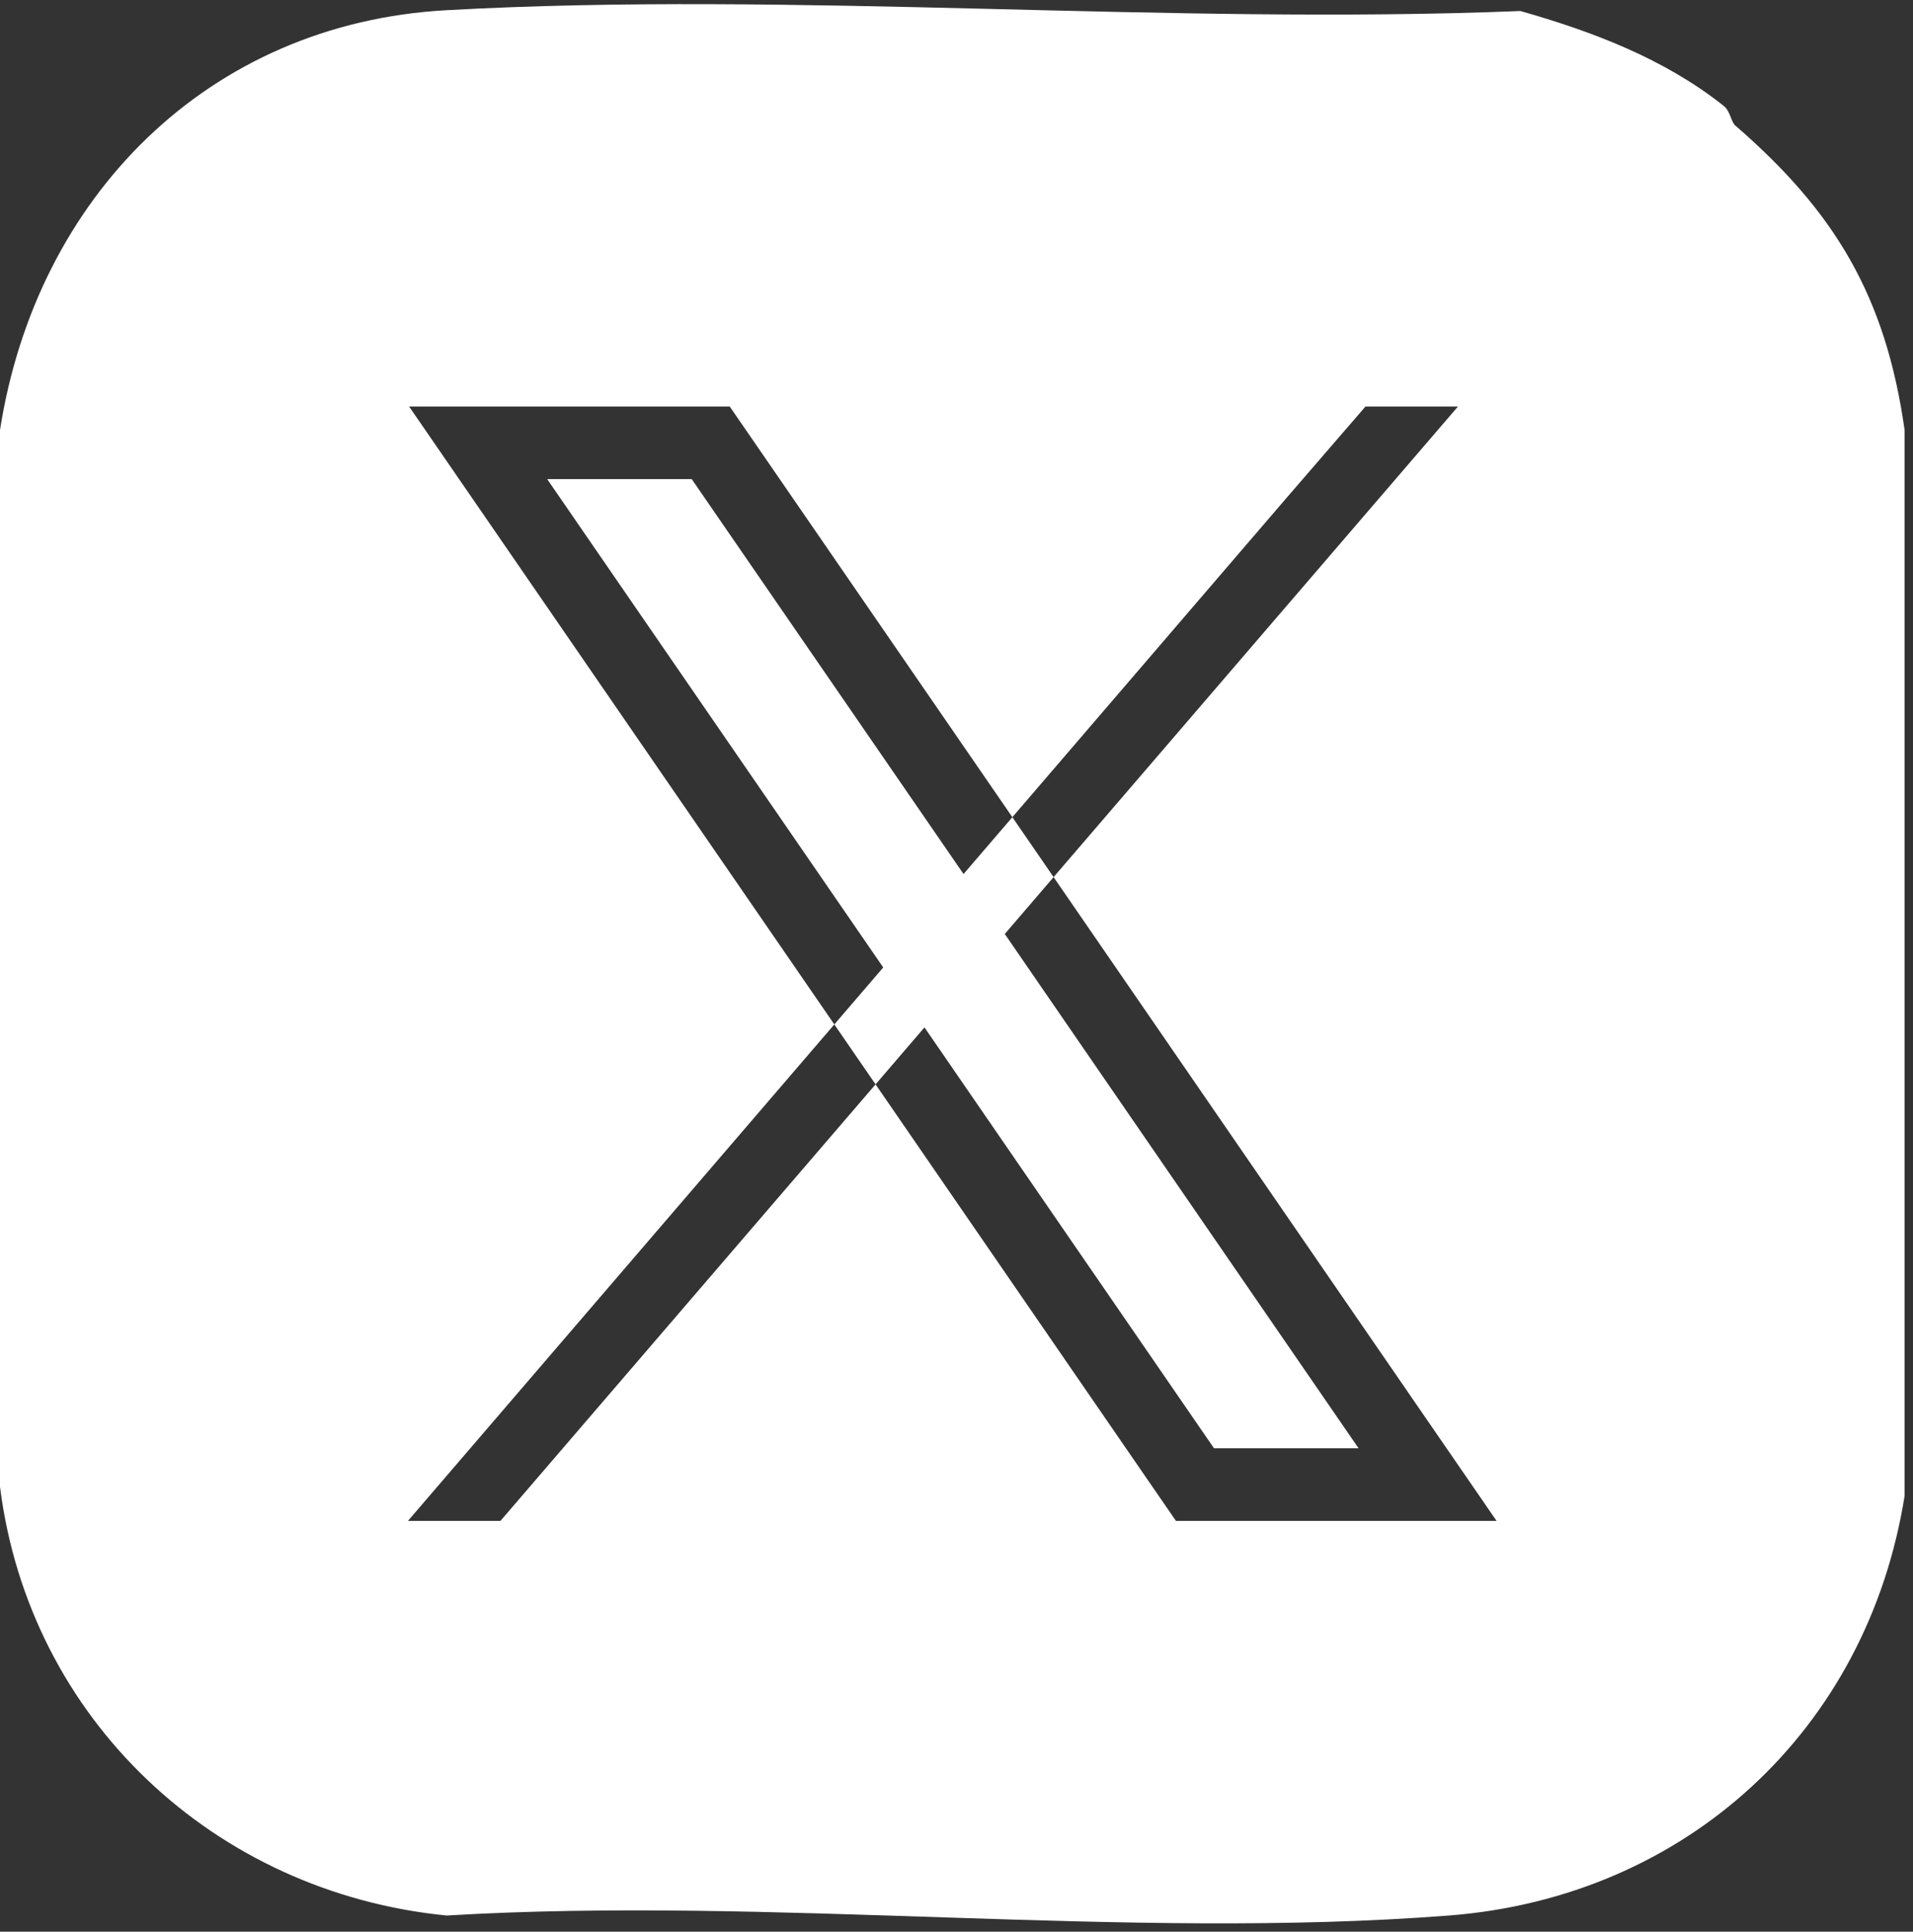 <svg width="212" height="214" viewBox="0 0 212 214" fill="none" xmlns="http://www.w3.org/2000/svg">
<rect x="0" y="0" width="212" height="214" fill="#333333" stroke="none"/>
<path d="M211.07 47.64C208.96 32.73 203.28 23.41 192.3 13.9C191.83 13.49 191.76 12.31 191.02 11.73C184.46 6.51 176.48 3.49 168.49 1.22C129.4 2.8 87.91 -1.01 49.48 1.13C23.04 2.59 4.03 21.85 0 47.64V164.71C3.25 190.5 23.8 209.68 49.5 212.21C85.61 210.04 124.84 214.98 160.57 212.21C186.89 210.17 206.96 191.61 211.07 165.71V47.64ZM130.32 168.49L127.92 165.01L97.03 120.13L55.46 168.49H45.21L92.46 113.49L54.01 57.63L45.34 45.04H80.87L83.27 48.52L112.19 90.53L142.54 55.2L151.32 45.04H161.57L116.76 97.17L157.18 155.9L165.85 168.49H130.32Z" fill="white"/>
<path d="M134.54 160.45H150.56L111.35 103.47L116.76 97.17L112.19 90.53L106.78 96.83L76.66 53.08H60.64L97.88 107.18L92.46 113.49L97.03 120.13L102.45 113.82L134.54 160.45Z" fill="white"/>
</svg>
